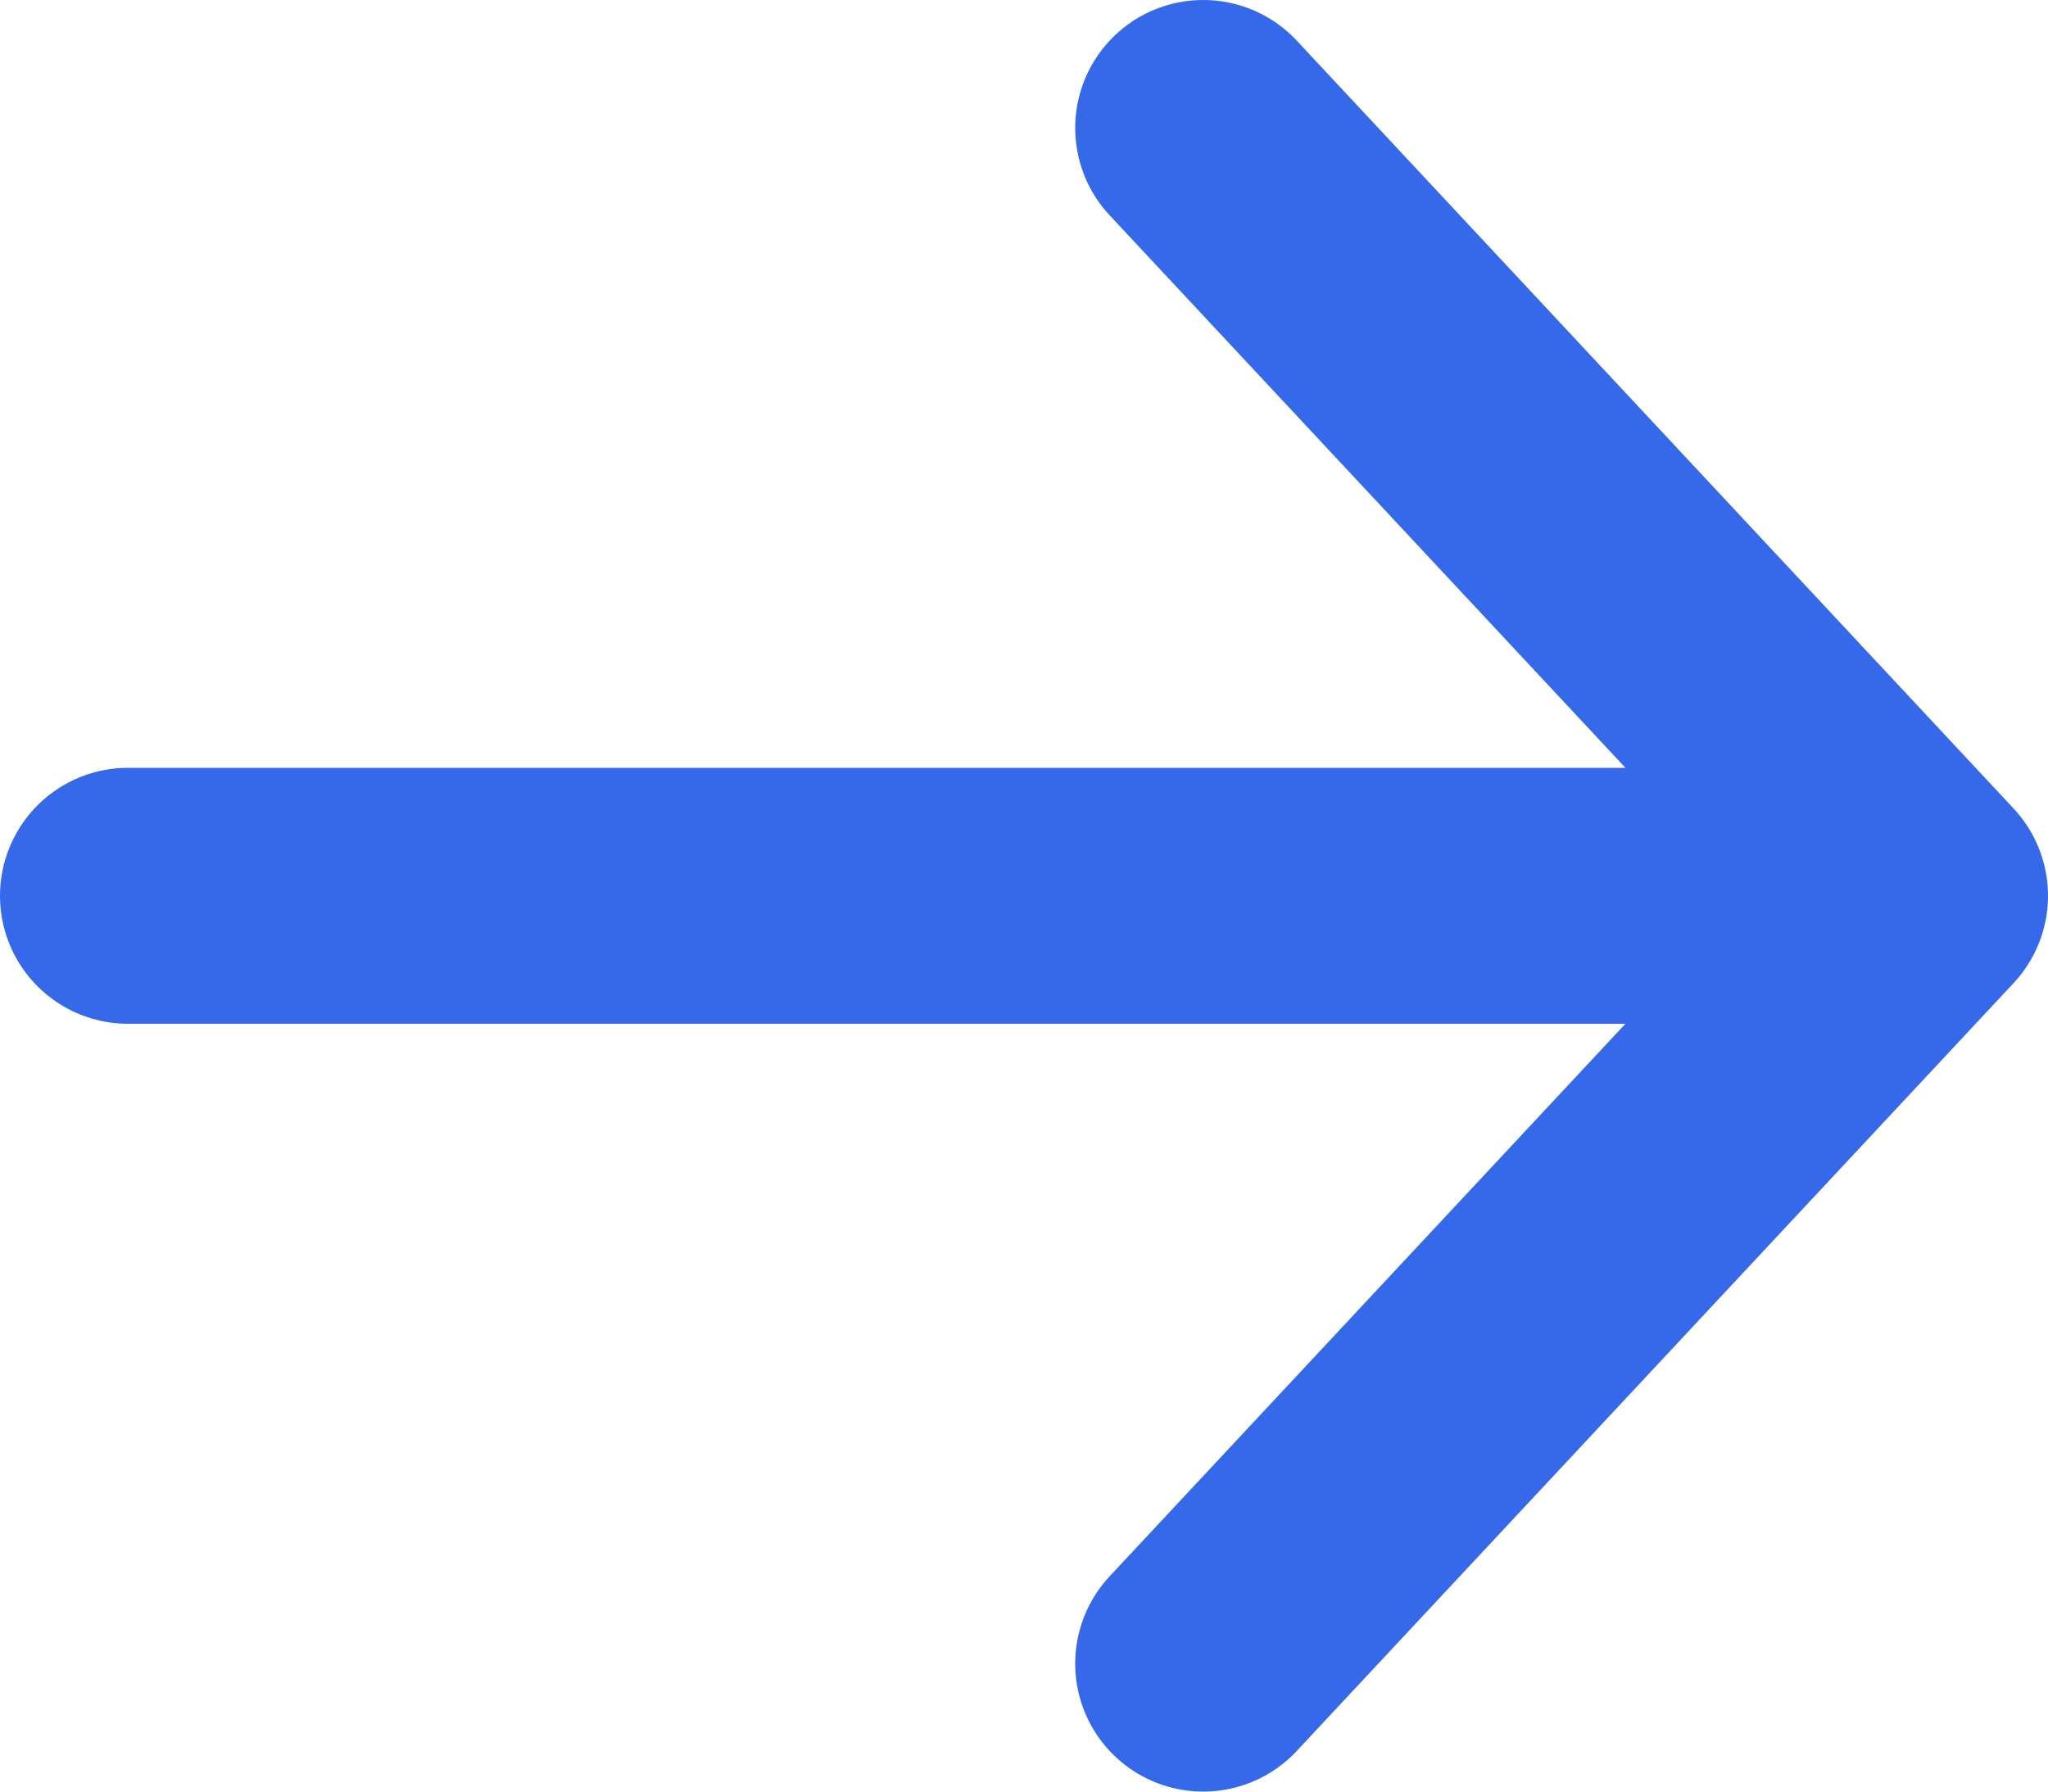 <svg width="16" height="14" viewBox="0 0 16 14" fill="none" xmlns="http://www.w3.org/2000/svg">
<path d="M15 7L1 7M15 7L9.4 13M15 7L9.4 1" stroke="#3668EA" stroke-width="2" stroke-linecap="round" stroke-linejoin="round"/>
</svg>
